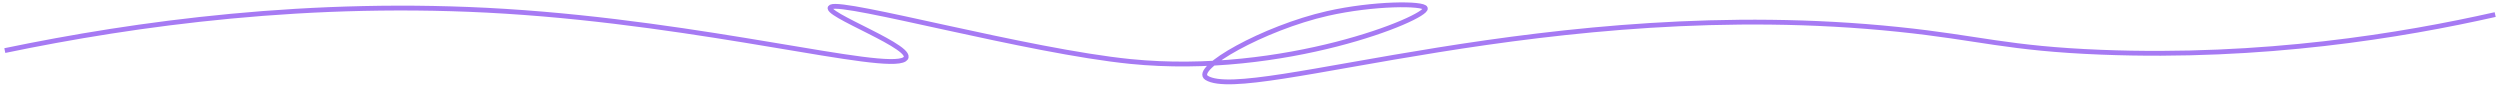 <?xml version="1.0" encoding="UTF-8"?> <svg xmlns="http://www.w3.org/2000/svg" width="519" height="18" viewBox="0 0 519 18" fill="none"> <path d="M1 10.499C28.053 4.879 64.448 -0.183 104.89 2.341C146.548 4.937 183.586 15.023 187.784 12.31C191.091 10.174 170.037 2.666 172.517 1.435C175.243 0.077 213.312 10.623 234.686 12.766C266.587 15.962 296.391 3.681 295.901 1.724C295.625 0.617 285.123 0.635 275.588 2.797C262.33 5.799 247.426 14.256 250.501 16.166C259.217 21.574 322.088 -1.38 394.131 6.106C411.04 7.862 416.681 10.075 436.195 10.842C469.892 12.168 498.704 7.369 518 3.024" stroke="#A67AF3" stroke-miterlimit="10"></path> </svg> 